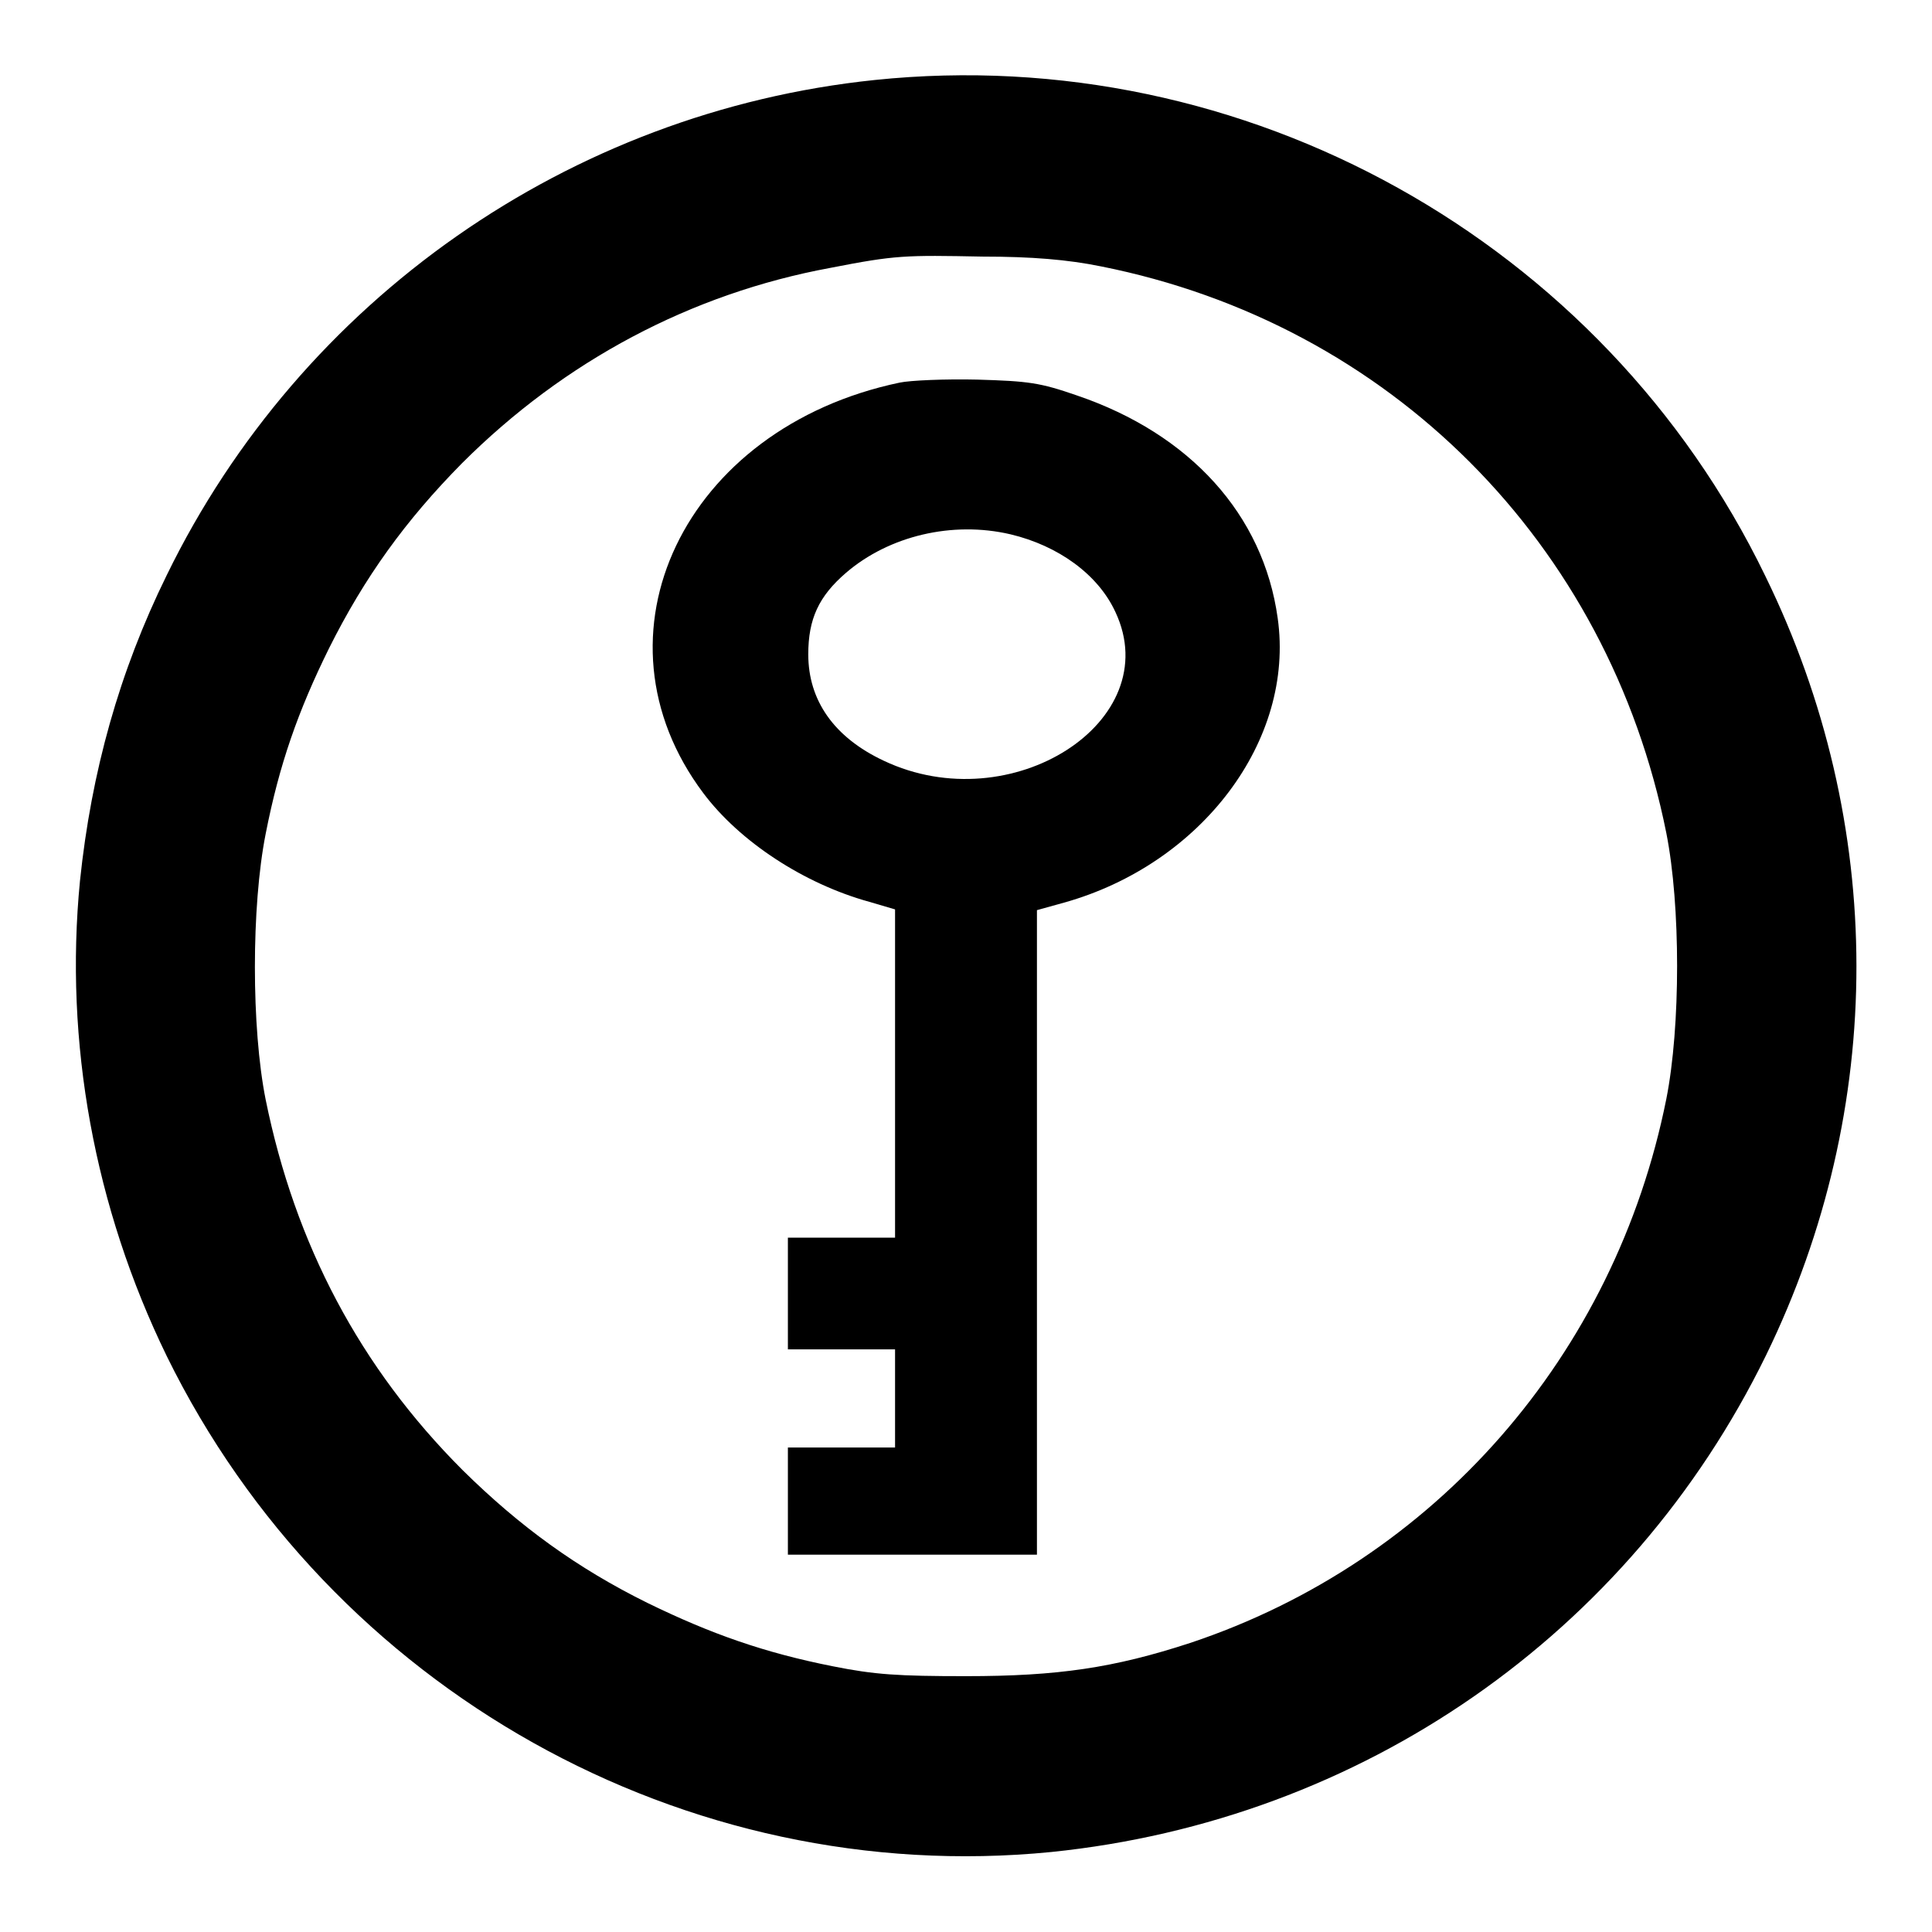 <?xml version="1.0" encoding="utf-8"?>
<!-- Svg Vector Icons : http://www.onlinewebfonts.com/icon -->
<!DOCTYPE svg PUBLIC "-//W3C//DTD SVG 1.1//EN" "http://www.w3.org/Graphics/SVG/1.1/DTD/svg11.dtd">
<svg version="1.1" xmlns="http://www.w3.org/2000/svg" xmlns:xlink="http://www.w3.org/1999/xlink" x="0px" y="0px" viewBox="0 0 256 256" enable-background="new 0 0 256 256" xml:space="preserve">
<g><g><g><path fill="#000000" d="M115.9,10.6c-40.4,4.2-76,29.1-93.8,65.6c-6.3,12.8-10,26.1-11.5,40.5c-2.1,21.4,1.9,43.3,11.5,63c21.7,44.2,68.7,70.5,117.2,65.7c41.1-4.2,76.6-28.8,94.7-65.8c16-32.8,16-70.4-0.1-103.3C212.4,31.9,164.9,5.5,115.9,10.6z M145.9,35.3c38.2,7.6,67.2,36.6,74.9,75.1c1.9,9.6,1.9,25.6,0,35.2c-6.8,34-30.7,61.3-63.1,72.1c-10.1,3.3-17.5,4.4-29.7,4.4c-9,0-12.1-0.2-17.6-1.3c-9.1-1.8-16.2-4.3-24.6-8.4c-9.3-4.6-16.9-10.1-24.5-17.6c-13.6-13.6-22.2-29.9-26.1-49.1c-1.9-9.5-1.9-25.6,0-35.2c1.8-9.2,4.3-16.3,8.4-24.6c4.7-9.4,10.1-16.9,17.6-24.5c13.6-13.6,30.4-22.5,48.8-25.9c8.7-1.7,9.9-1.7,20.2-1.5C136.7,34,141.5,34.4,145.9,35.3z"/><path fill="#000000" d="M119.2,50.7c-28.6,6-41.7,33.5-26,54.4c4.8,6.4,13.3,12,22,14.4l3.4,1v21.7V164h-7.1h-7.1v7.4v7.4h7.1h7.1v6.5v6.5h-7.1h-7.1v7.1v7.1h16.5h16.5v-42.7v-42.7l3.6-1c18.2-5.1,30.6-21.5,28.3-37.7c-1.9-13.7-11.6-24.4-26.6-29.5c-4.9-1.7-6.4-1.9-13.2-2.1C125.3,50.2,120.6,50.4,119.2,50.7z M133.9,70.8c6.3,1.5,11.6,5.3,13.9,10.3c6.8,14.5-13.8,27.7-30.7,19.7c-6.6-3.1-10-8-10-14.1c0-4.7,1.4-7.7,5-10.8C117.8,71,126.2,69,133.9,70.8z"/></g></g></g>
</svg>